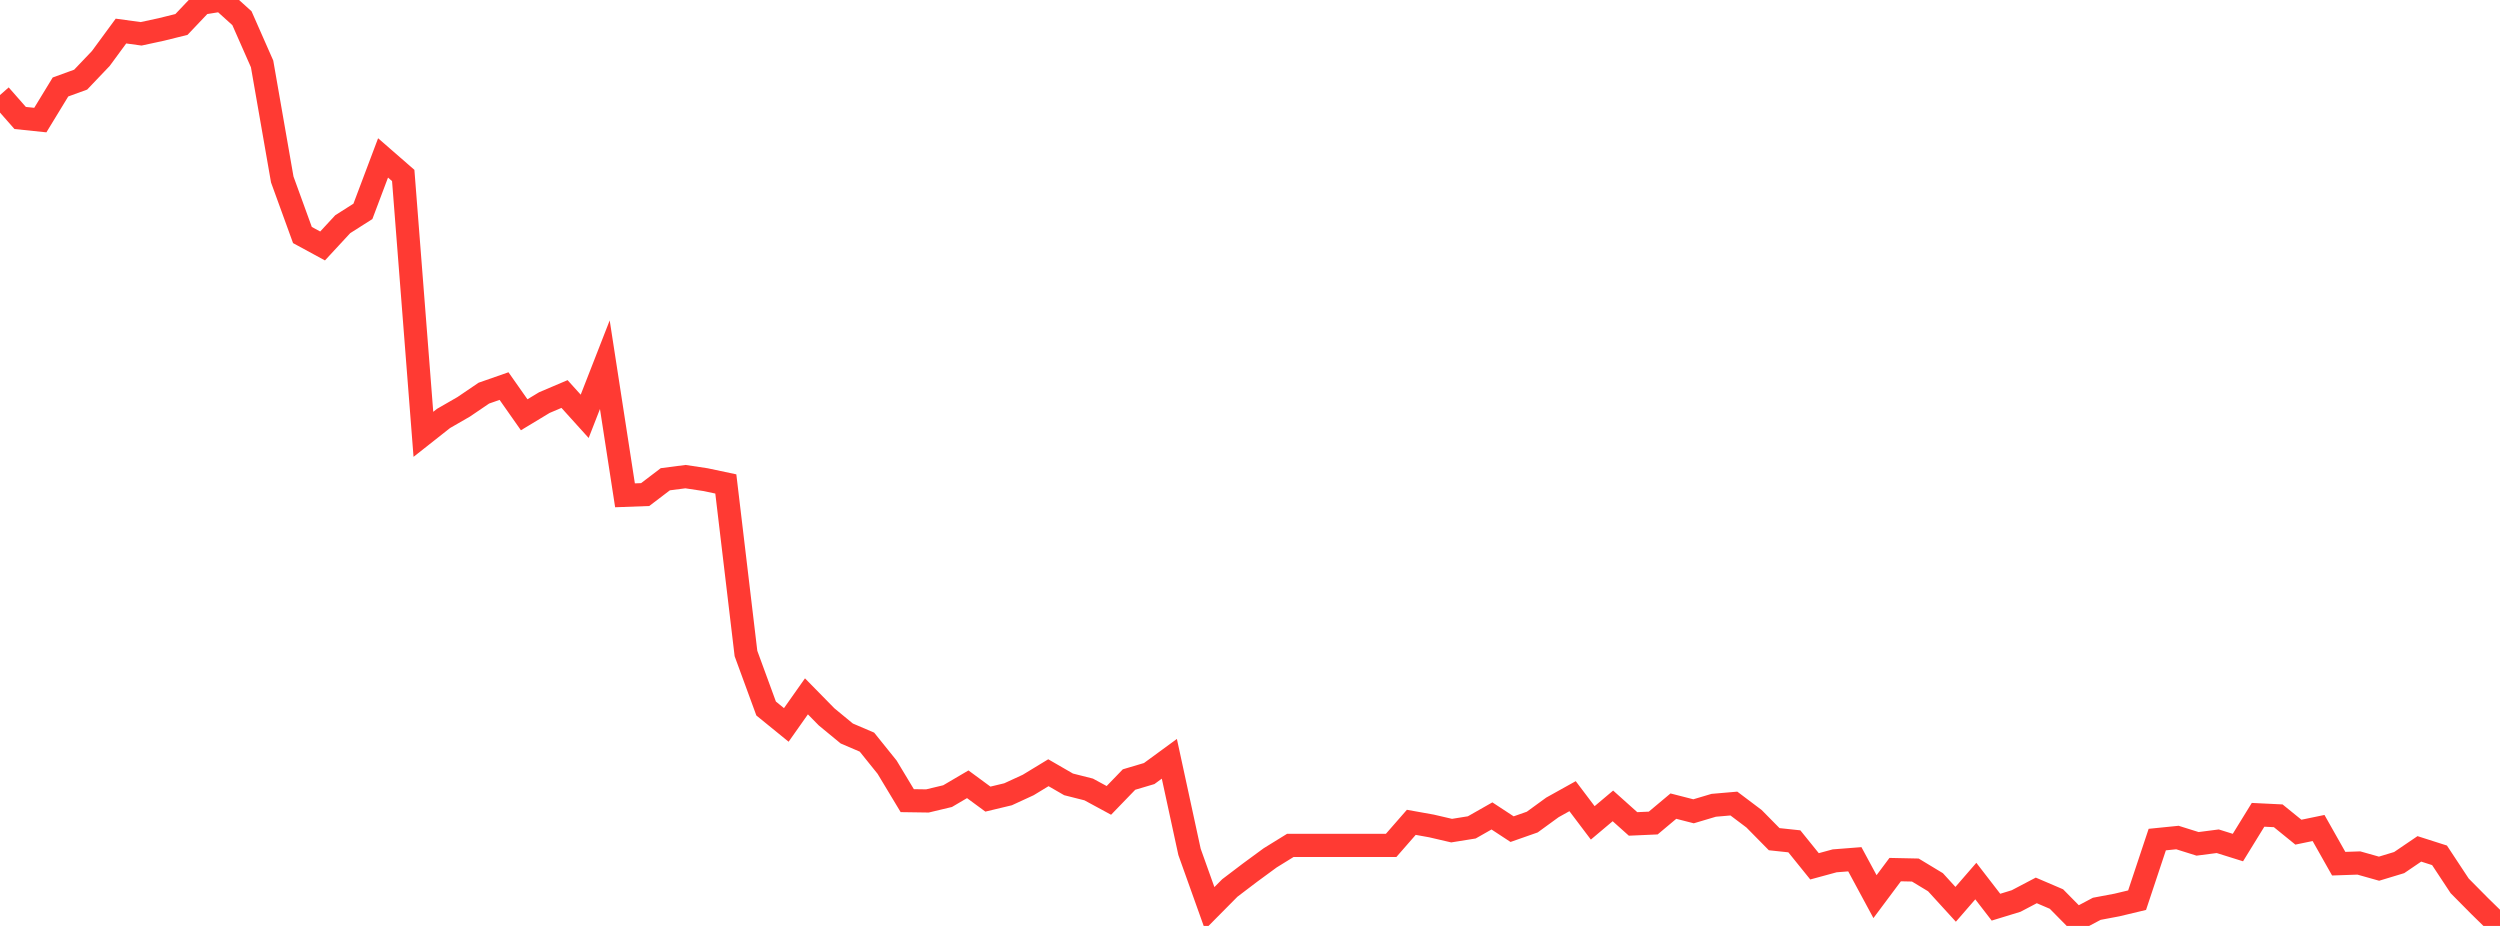<?xml version="1.0" standalone="no"?>
<!DOCTYPE svg PUBLIC "-//W3C//DTD SVG 1.1//EN" "http://www.w3.org/Graphics/SVG/1.1/DTD/svg11.dtd">

<svg width="135" height="50" viewBox="0 0 135 50" preserveAspectRatio="none" 
  xmlns="http://www.w3.org/2000/svg"
  xmlns:xlink="http://www.w3.org/1999/xlink">


<polyline points="0.0, 5.133 1.089, 6.371 2.177, 6.484 3.266, 4.697 4.355, 4.301 5.444, 3.158 6.532, 1.677 7.621, 1.826 8.71, 1.591 9.798, 1.321 10.887, 0.174 11.976, 0.0 13.065, 0.983 14.153, 3.451 15.242, 9.692 16.331, 12.691 17.419, 13.282 18.508, 12.106 19.597, 11.414 20.685, 8.527 21.774, 9.475 22.863, 23.454 23.952, 22.595 25.04, 21.968 26.129, 21.229 27.218, 20.848 28.306, 22.398 29.395, 21.74 30.484, 21.277 31.573, 22.482 32.661, 19.694 33.75, 26.747 34.839, 26.707 35.927, 25.879 37.016, 25.738 38.105, 25.902 39.194, 26.133 40.282, 35.289 41.371, 38.26 42.46, 39.146 43.548, 37.603 44.637, 38.712 45.726, 39.609 46.815, 40.075 47.903, 41.427 48.992, 43.235 50.081, 43.251 51.169, 42.991 52.258, 42.351 53.347, 43.152 54.435, 42.891 55.524, 42.389 56.613, 41.727 57.702, 42.356 58.79, 42.631 59.879, 43.221 60.968, 42.095 62.056, 41.772 63.145, 40.975 64.234, 46.001 65.323, 49.048 66.411, 47.95 67.5, 47.123 68.589, 46.324 69.677, 45.652 70.766, 45.652 71.855, 45.652 72.944, 45.652 74.032, 45.652 75.121, 45.652 76.21, 44.406 77.298, 44.601 78.387, 44.854 79.476, 44.679 80.565, 44.06 81.653, 44.774 82.742, 44.392 83.831, 43.599 84.919, 42.993 86.008, 44.435 87.097, 43.518 88.185, 44.492 89.274, 44.444 90.363, 43.531 91.452, 43.81 92.54, 43.486 93.629, 43.392 94.718, 44.212 95.806, 45.316 96.895, 45.432 97.984, 46.781 99.073, 46.485 100.161, 46.4 101.25, 48.418 102.339, 46.959 103.427, 46.982 104.516, 47.64 105.605, 48.833 106.694, 47.578 107.782, 48.988 108.871, 48.654 109.96, 48.082 111.048, 48.548 112.137, 49.652 113.226, 49.075 114.315, 48.87 115.403, 48.61 116.492, 45.337 117.581, 45.227 118.669, 45.568 119.758, 45.427 120.847, 45.768 121.935, 44 123.024, 44.053 124.113, 44.937 125.202, 44.712 126.29, 46.639 127.379, 46.602 128.468, 46.909 129.556, 46.579 130.645, 45.839 131.734, 46.187 132.823, 47.837 133.911, 48.936 135.0, 50.0" fill="none" stroke="#ff3a33" stroke-width="1.25"/>

</svg>